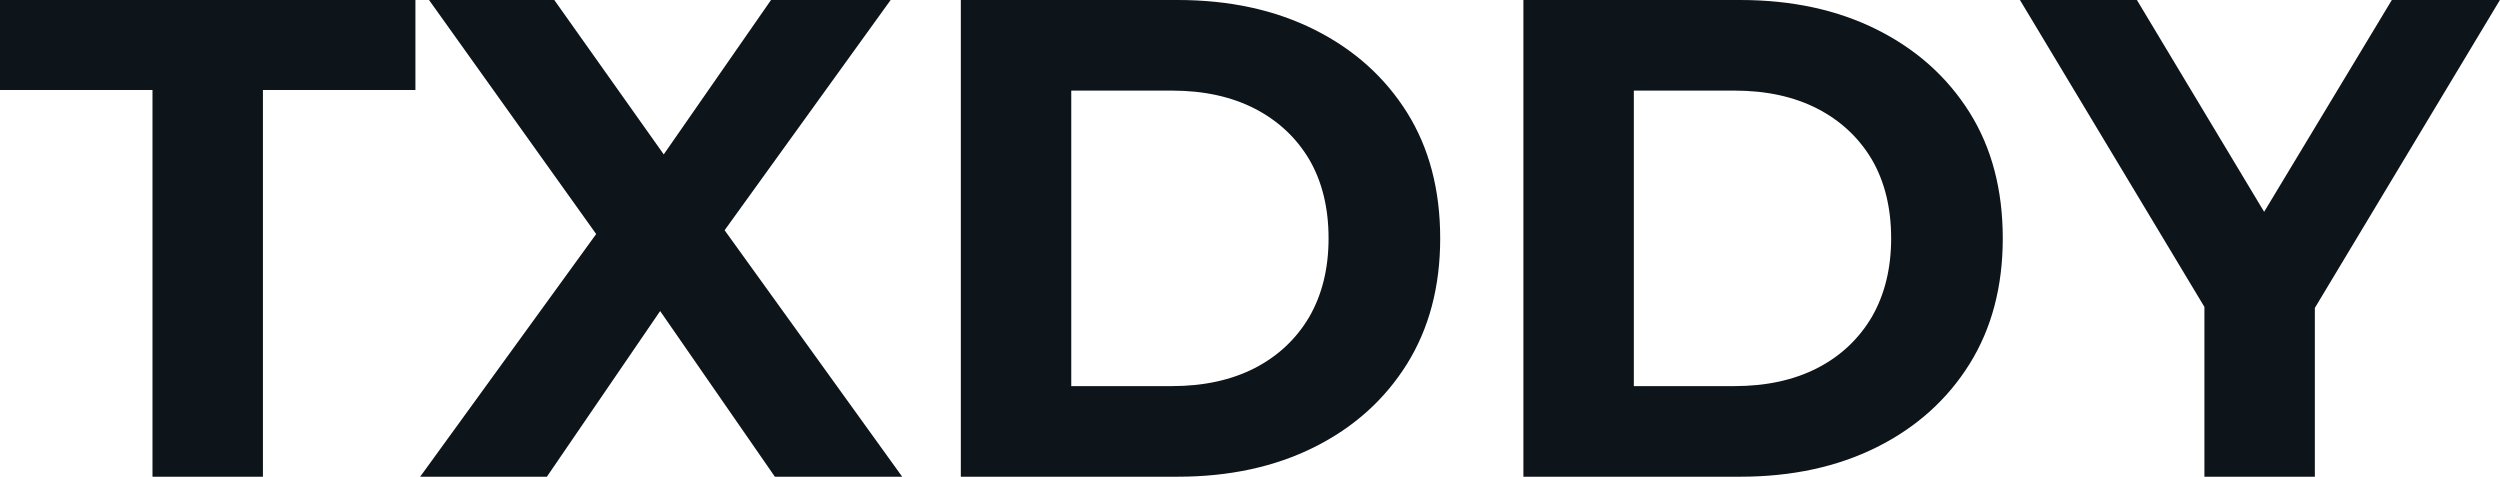 <svg fill="#0d141a" viewBox="0 0 84.433 16.1" height="100%" width="100%" xmlns="http://www.w3.org/2000/svg"><path preserveAspectRatio="none" d="M8.88 16.10L5.15 16.10L5.15 3.04L0 3.04L0 0L14.03 0L14.03 3.04L8.88 3.04L8.88 16.10ZM18.47 16.10L14.19 16.10L21.11 6.56L21.11 9.27L14.49 0L18.72 0L23.30 6.46L21.53 6.49L26.04 0L30.08 0L23.51 9.11L23.51 6.44L30.47 16.10L26.17 16.10L21.44 9.27L23.14 9.27L18.47 16.10ZM39.77 16.10L32.45 16.10L32.45 0L39.77 0Q42.39 0 44.39 1.00Q46.39 2.00 47.52 3.80Q48.64 5.59 48.64 8.05L48.64 8.05Q48.64 10.49 47.52 12.29Q46.39 14.10 44.39 15.10Q42.39 16.10 39.77 16.10L39.77 16.10ZM36.18 3.06L36.18 13.04L39.58 13.04Q41.19 13.04 42.38 12.43Q43.56 11.82 44.22 10.70Q44.87 9.57 44.87 8.05L44.87 8.05Q44.87 6.51 44.22 5.39Q43.56 4.28 42.38 3.67Q41.19 3.06 39.58 3.06L39.58 3.06L36.18 3.06ZM58.77 16.10L51.45 16.10L51.45 0L58.77 0Q61.39 0 63.39 1.00Q65.39 2.00 66.52 3.80Q67.64 5.59 67.64 8.05L67.64 8.05Q67.64 10.49 66.52 12.29Q65.39 14.10 63.39 15.10Q61.39 16.10 58.77 16.10L58.77 16.10ZM55.18 3.06L55.18 13.04L58.58 13.04Q60.19 13.04 61.38 12.43Q62.56 11.82 63.22 10.70Q63.87 9.57 63.87 8.05L63.87 8.05Q63.87 6.51 63.22 5.39Q62.56 4.28 61.38 3.67Q60.19 3.06 58.58 3.06L58.58 3.06L55.18 3.06ZM78.18 16.10L74.45 16.10L74.45 9.52L75.30 11.78L68.22 0L72.17 0L77.60 9.04L75.33 9.04L80.78 0L84.43 0L77.35 11.78L78.18 9.52L78.18 16.10Z"></path></svg>